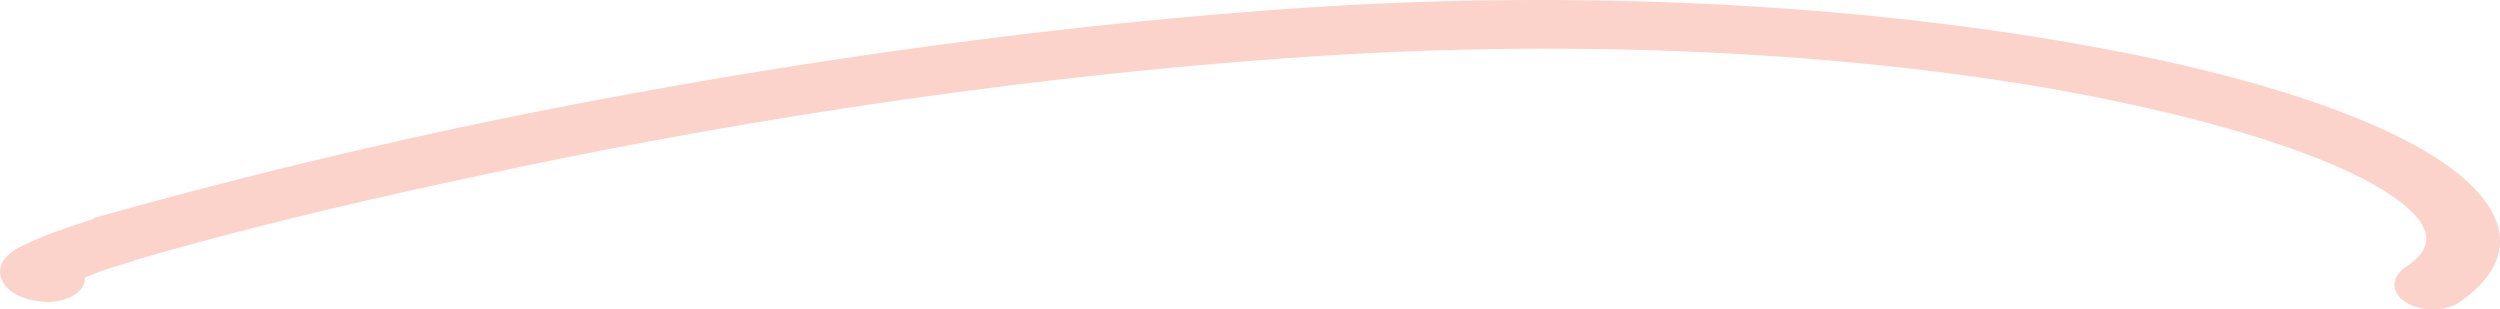 <?xml version="1.0" encoding="UTF-8"?><svg id="Layer_1" xmlns="http://www.w3.org/2000/svg" viewBox="0 0 136.373 16.876"><defs><style>.cls-1{fill:#fcd3cb;stroke-width:0px;}</style></defs><path class="cls-1" d="m2.528,16.468c-1.201-.05-2.2-.519-2.447-1.262-.419-1.056.906-1.733,1.376-1.896.757-.396,1.979-.833,3.668-1.373l.003-.061c.372-.045,7.78-2.3,19.645-4.856C35.794,4.672,52.77,1.658,71.246.416c14.76-.97,29.728-.222,42.225,2.011,11.488,2.007,19.596,5.155,22.049,8.494,1.492,1.955,1.037,3.951-1.439,5.618-.76.457-2.056.463-2.867-.059-.812-.523-.776-1.376-.014-1.893,1.237-.803,1.455-1.588.757-2.594-.878-1.136-3.045-2.447-6.237-3.619-3.463-1.305-8.043-2.473-13.188-3.421-12.039-2.152-26.453-2.817-40.749-1.888-18.196,1.192-34.799,4.161-45.637,6.516-11.395,2.393-18.8,4.586-19.177,4.754-1.124.319-1.877.593-2.349.817.062.735-.888,1.306-1.999,1.321l-.093-.004Z"/></svg>